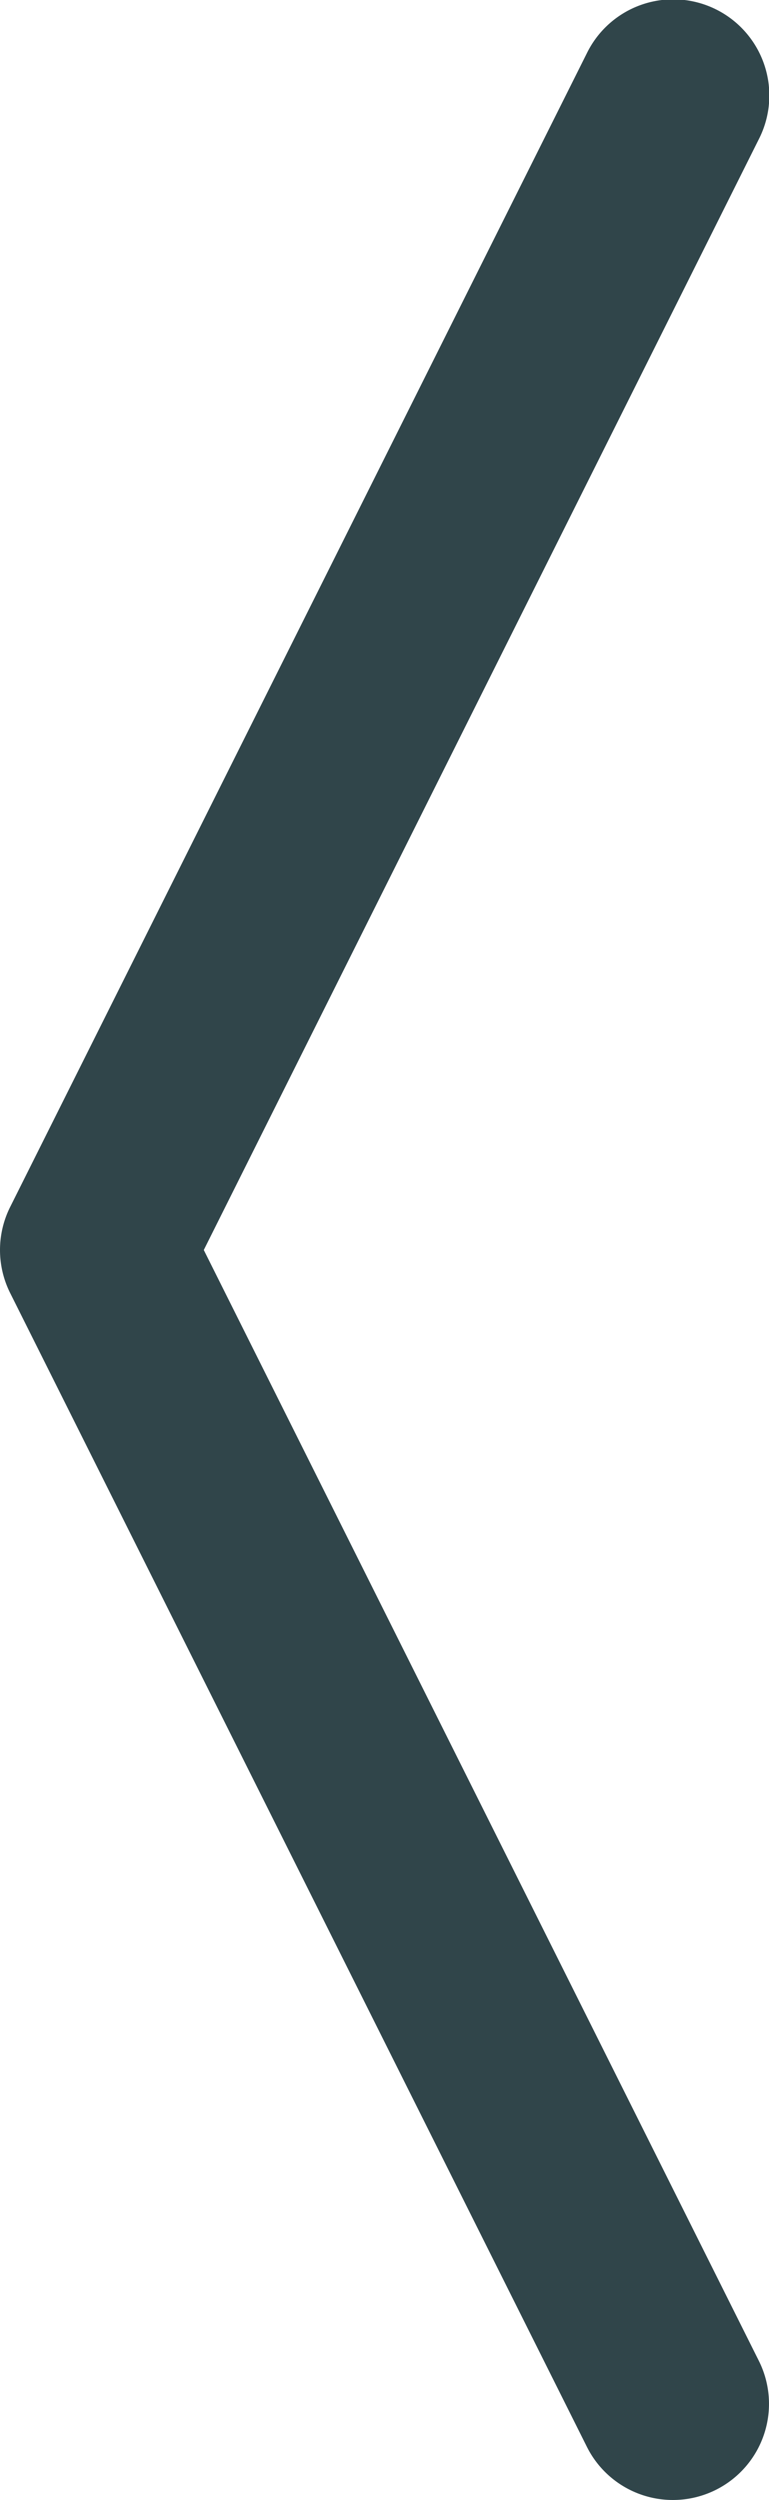 <svg xmlns="http://www.w3.org/2000/svg" width="12" height="39" viewBox="0 0 12 39">
  <g id="chevron-compact-right" transform="translate(31.5 43.5) rotate(180)">
    <g id="Group_15173" data-name="Group 15173">
      <path id="Path_21901" data-name="Path 21901" d="M20.328,4.659a1.5,1.5,0,0,1,2.013.669l9,18a1.5,1.5,0,0,1,0,1.344l-9,18a1.5,1.5,0,1,1-2.682-1.344L28.32,24,19.659,6.672a1.5,1.5,0,0,1,.669-2.013Z" fill="#30454A" fill-rule="evenodd"/>
    </g>
  </g>
</svg>
